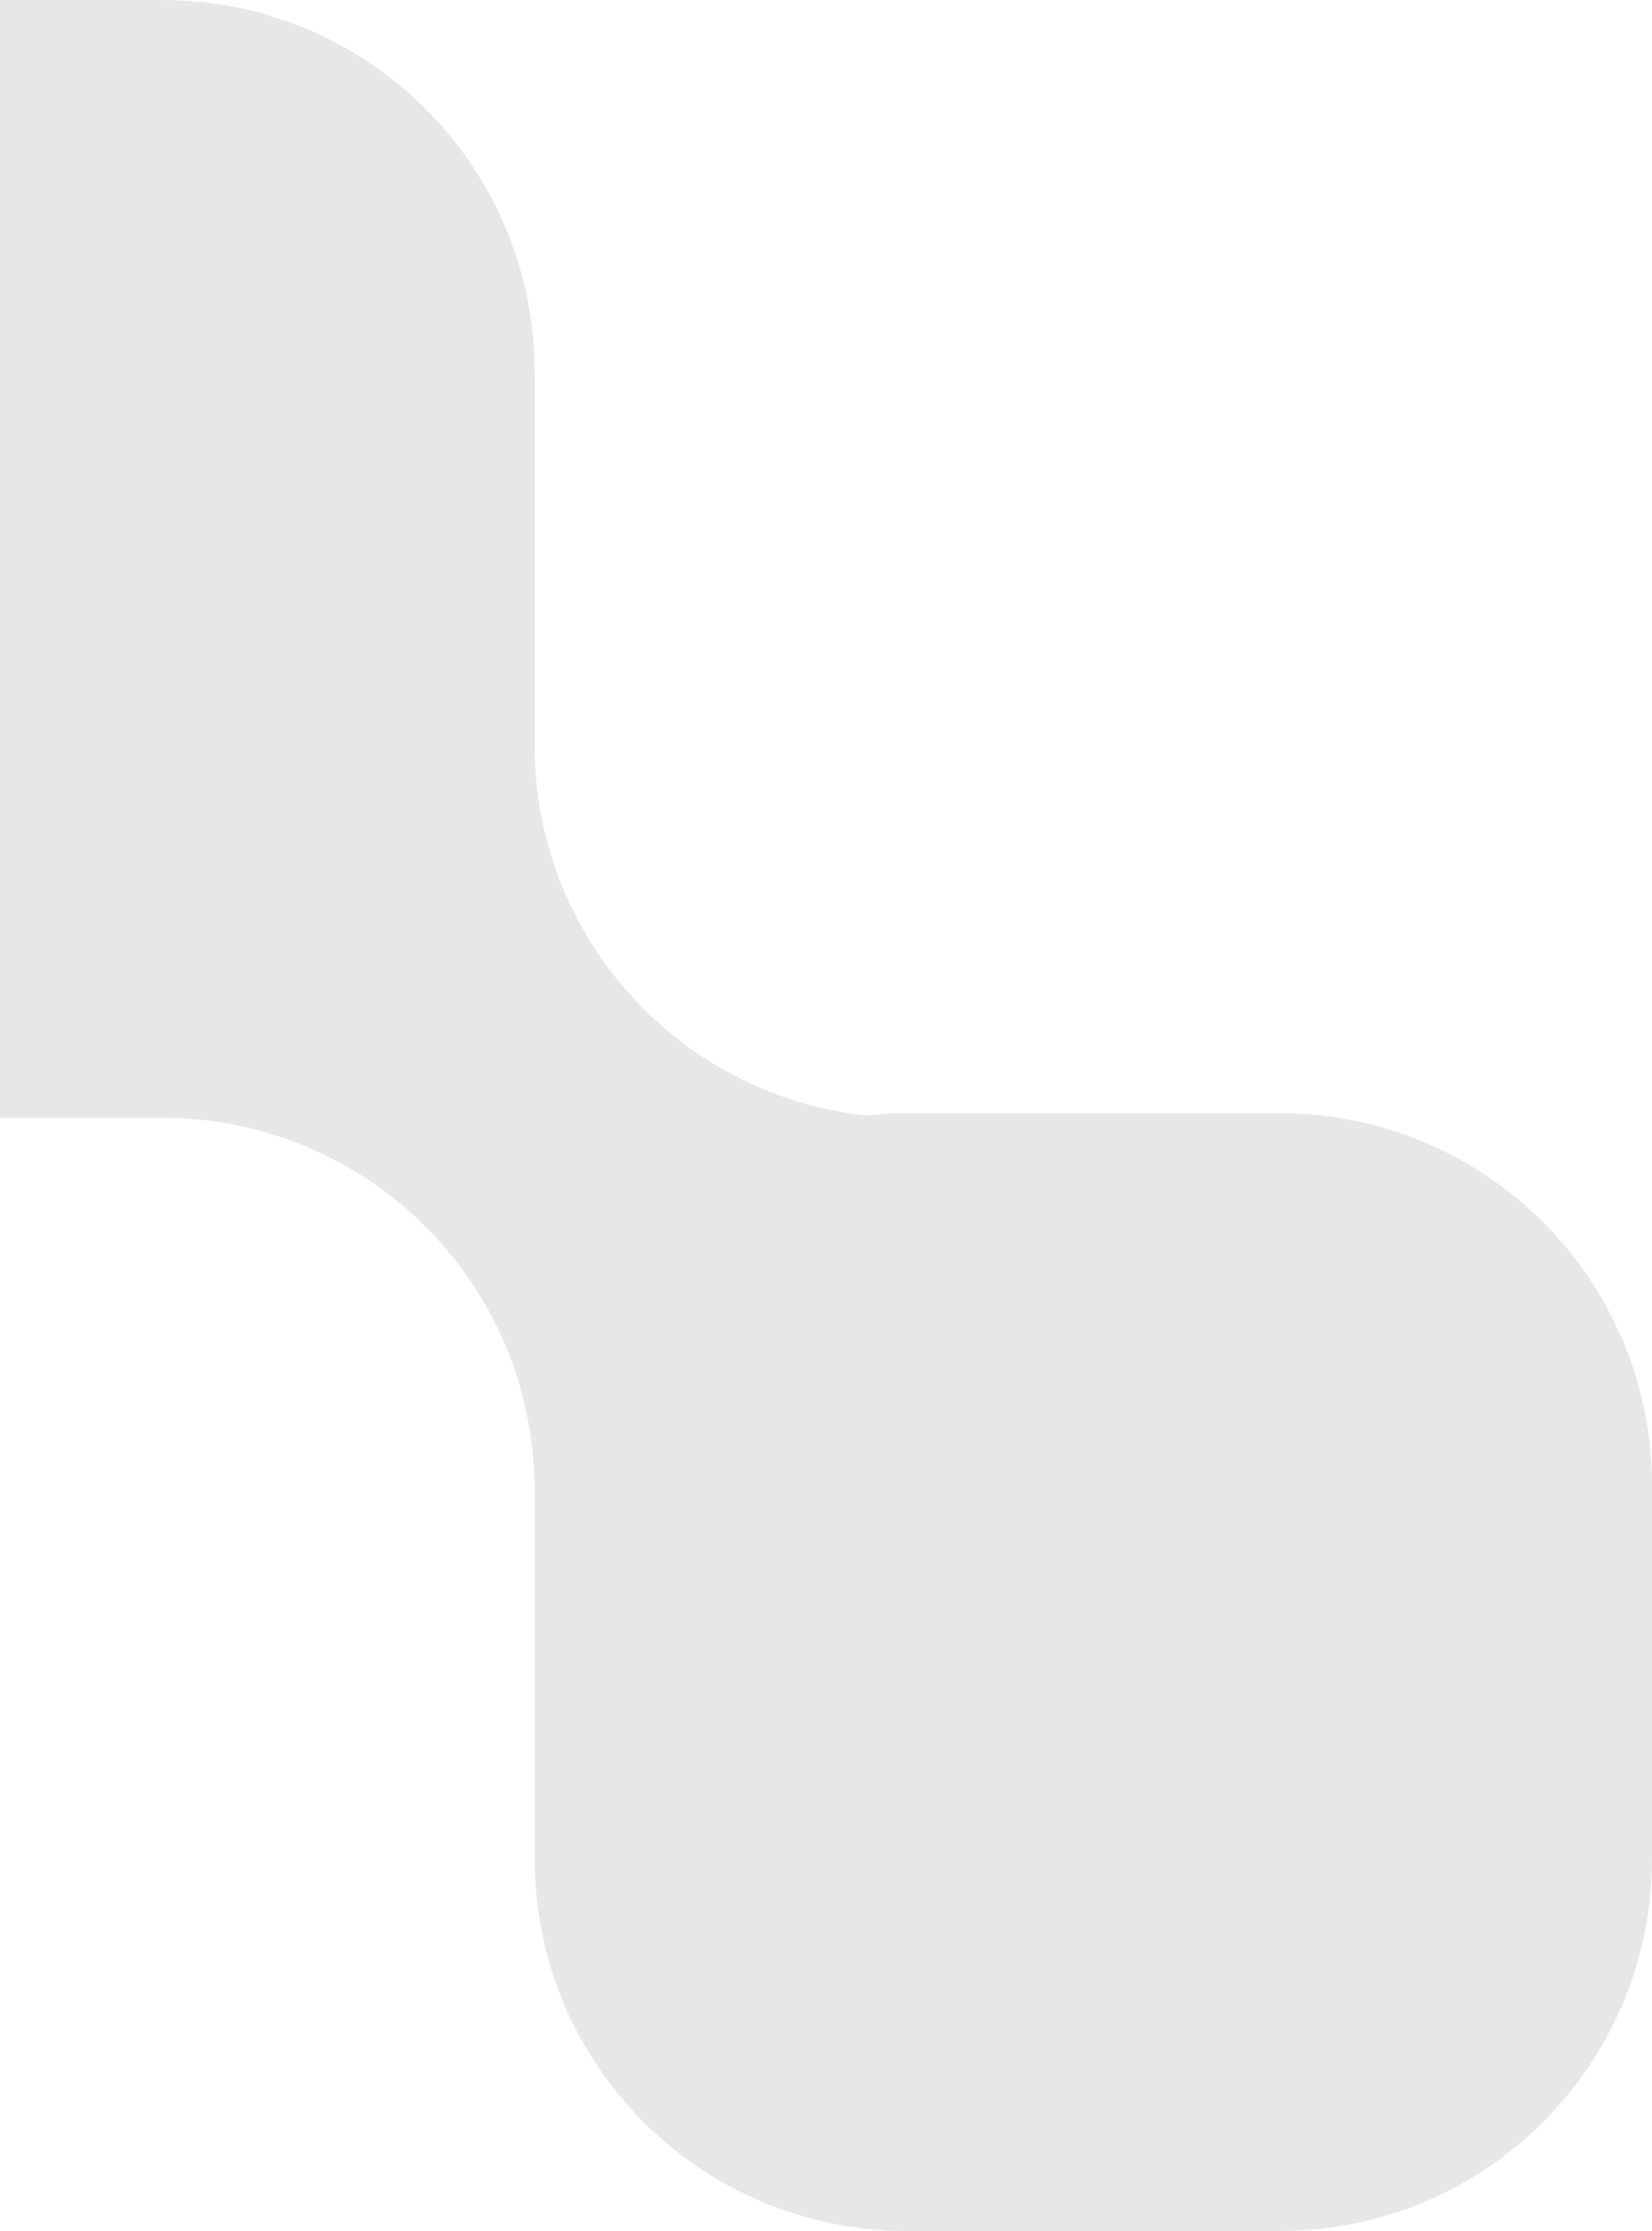 <?xml version="1.0" encoding="UTF-8"?> <svg xmlns="http://www.w3.org/2000/svg" width="360" height="486" viewBox="0 0 360 486" fill="none"><path d="M-45.833 0C-90.745 0 -127 36.255 -127 81.167V162.333C-127 207.245 -90.745 243.5 -45.833 243.5H35.333L36.384 243.507C80.809 244.067 116.499 280.106 116.499 324.667C116.499 324.617 116.5 324.567 116.5 324.517V404.833C116.5 449.745 152.755 486 197.667 486H278.833C323.745 486 360 449.745 360 404.833V323.667C360 278.755 323.745 242.5 278.833 242.5H197.667C194.599 242.5 191.572 242.671 188.594 243C147.995 238.509 116.537 204.218 116.5 162.407V81.167C116.5 36.255 80.245 0 35.333 0H-45.833Z" fill="#E7E7E7"></path></svg> 
